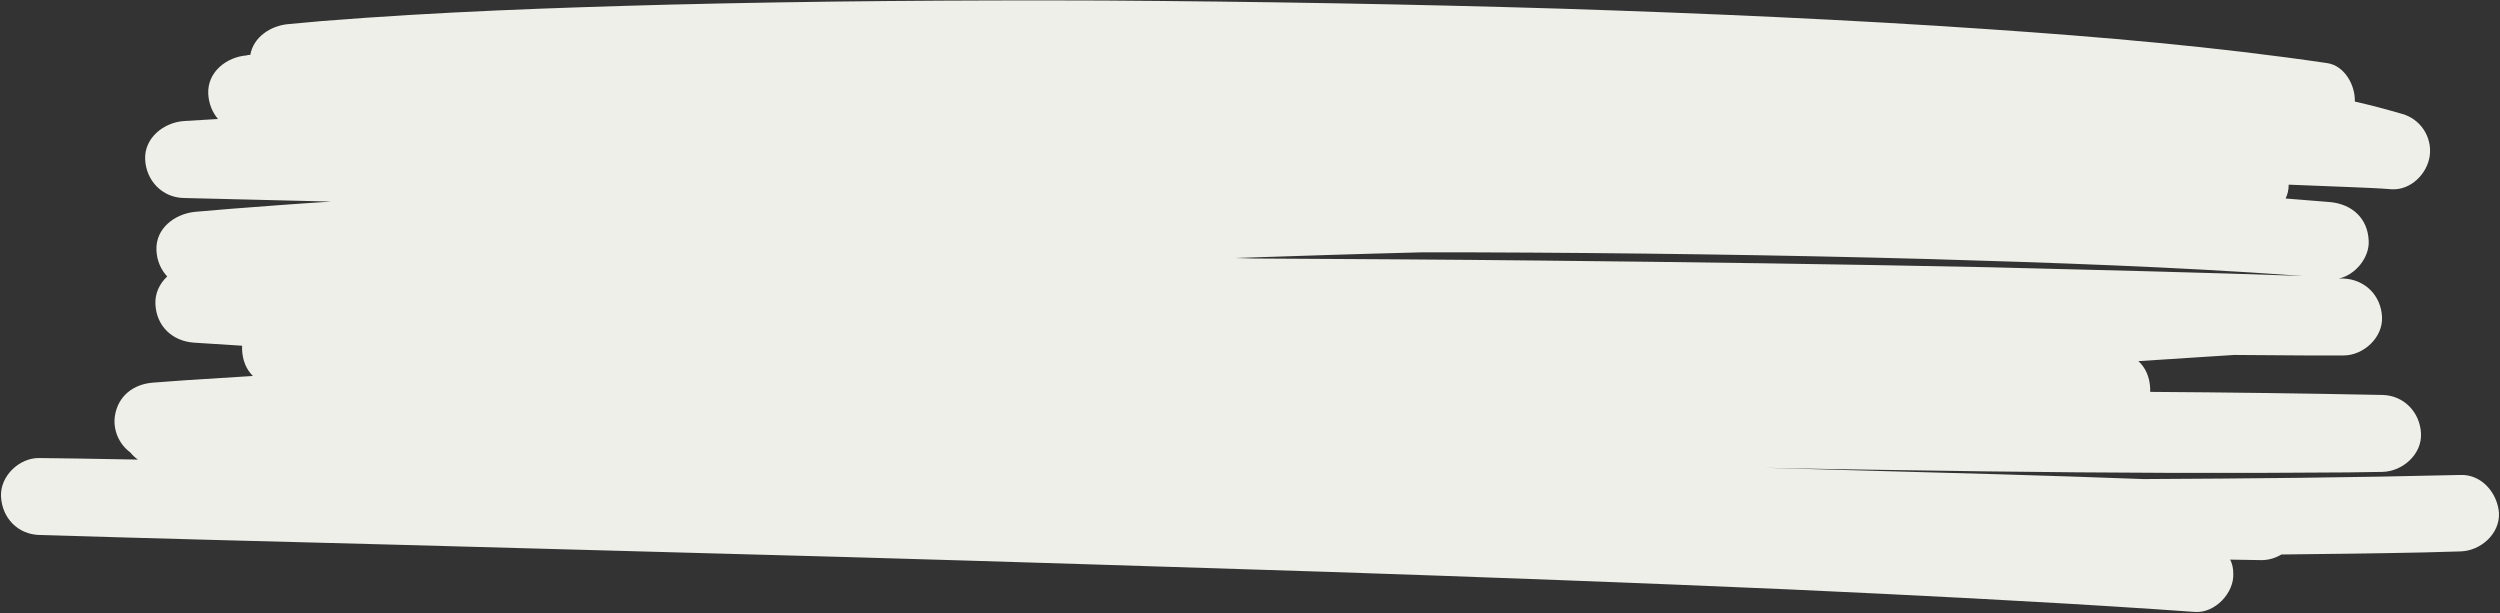 <?xml version="1.0" encoding="UTF-8" standalone="no"?><svg xmlns="http://www.w3.org/2000/svg" xmlns:xlink="http://www.w3.org/1999/xlink" fill="#000000" height="119.6" preserveAspectRatio="xMidYMid meet" version="1" viewBox="6.3 190.3 487.4 119.6" width="487.4" zoomAndPan="magnify"><rect x="6.3" y="190.3" width="487.4" height="119.6" fill="#333333" stroke="none"/><g id="change1_1"><path d="M485.9,282.9c-20.6,0.5-41.1,0.7-61.7,0.8c-18.6-0.7-37.2-1.2-55.9-1.7c-6-0.2-11.9-0.3-17.9-0.5 c14.4,0.3,28.8,0.5,43.2,0.7c23.5,0.3,46.9,0.4,70.4,0.2c2.3,0,4.5-0.1,6.8-0.1c3.9-0.1,7.7-3.4,7.5-7.5c-0.2-4.1-3.3-7.4-7.5-7.5 c-15.1-0.3-30.2-0.5-45.3-0.6c0-0.2,0-0.5,0-0.7c-0.1-2.2-0.9-4-2.3-5.3c4.7-0.3,9.3-0.6,14-0.9c1.6-0.1,3.2-0.2,4.7-0.3 c4.7,0,9.4,0.1,14.1,0.1c2.4,0,4.8,0,7.2,0c3.9,0,7.7-3.5,7.5-7.5c-0.2-4.2-3.3-7.3-7.5-7.5c-0.3,0-0.6,0-0.9,0 c3.2-0.7,6-4.1,5.8-7.4c-0.2-4.4-3.3-7.1-7.5-7.5c-2.9-0.2-5.8-0.5-8.7-0.7c0.4-0.8,0.6-1.7,0.6-2.7c4.2,0.2,8.4,0.3,12.6,0.5 c2.5,0.1,5,0.2,7.5,0.4c3.7,0.2,6.9-3,7.4-6.5c0.5-3.7-1.8-7.2-5.4-8.2c-3.1-0.9-6.1-1.7-9.2-2.4c0.1-3.2-2-7-5.4-7.5 c-21.8-3.2-43.9-5.1-65.9-6.6c-27.7-1.9-55.4-3.1-83.1-4c-29.8-0.9-59.7-1.4-89.5-1.6c-28.2-0.1-56.5,0.1-84.7,0.8 c-22.6,0.6-45.2,1.4-67.7,3.2c-2.2,0.2-4.4,0.4-6.6,0.6c-3.4,0.3-6.8,2.5-7.4,6c-0.2,0-0.5,0-0.7,0.1c-3.9,0.3-7.7,3.2-7.5,7.5 c0.1,1.9,0.8,3.6,1.9,4.9c-2.2,0.1-4.5,0.3-6.7,0.4c-3.9,0.3-7.7,3.3-7.5,7.5c0.2,4.1,3.3,7.4,7.5,7.5c9.6,0.2,19.2,0.5,28.8,0.7 c-6.5,0.4-13,0.9-19.5,1.4c-2.4,0.2-4.7,0.4-7.1,0.6c-3.9,0.4-7.7,3.2-7.5,7.5c0.1,2.1,0.9,3.8,2.1,5.1c-1.5,1.4-2.4,3.3-2.3,5.4 c0.2,4.3,3.3,7.2,7.5,7.5c3.1,0.2,6.2,0.4,9.4,0.6c0,0.3,0,0.5,0,0.8c0.1,2.2,0.9,3.9,2.1,5.1c-4.2,0.3-8.5,0.5-12.7,0.8 c-2.3,0.2-4.5,0.3-6.8,0.5c-3.8,0.3-6.8,2.6-7.4,6.5c-0.4,2.7,0.8,5.5,3,7.1c0.4,0.5,0.9,1,1.5,1.4c-3.9-0.1-7.7-0.1-11.6-0.2 c-2.5,0-5-0.1-7.6-0.1c-3.9-0.1-7.7,3.5-7.5,7.5c0.2,4.2,3.3,7.4,7.5,7.5c23.2,0.7,46.4,1.3,69.6,1.9c29.2,0.8,58.4,1.6,87.7,2.4 c31.4,0.9,62.8,1.9,94.2,2.9c29.8,1,59.6,2.1,89.4,3.4c24,1.1,48.1,2.3,72.1,3.9c2.4,0.2,4.8,0.3,7.2,0.5c3.9,0.3,7.7-3.7,7.5-7.5 c0-1-0.2-1.9-0.6-2.7c2,0,4.1,0.1,6.1,0.1c1.4,0,2.7-0.4,3.9-1.1c9.2-0.1,18.4-0.2,27.7-0.4c2.4-0.1,4.8-0.1,7.2-0.2 c3.9-0.1,7.7-3.4,7.5-7.5C493.2,286.4,490.1,282.7,485.9,282.9z M394,242.4c-29.1-0.6-58.2-1-87.3-1.3c-18.6-0.2-37.3-0.3-55.9-0.4 c-1.2,0-2.5-0.1-3.7-0.1c12.1-0.4,24.1-0.8,36.2-1.1c3.5,0,7.1,0,10.6,0c29.5,0.1,59,0.5,88.4,1.3c23.8,0.7,47.7,1.5,71.5,3.2 c0.5,0,1,0.1,1.5,0.1C434.8,243.4,414.4,242.9,394,242.4z" fill="#efefe9"/></g></svg>